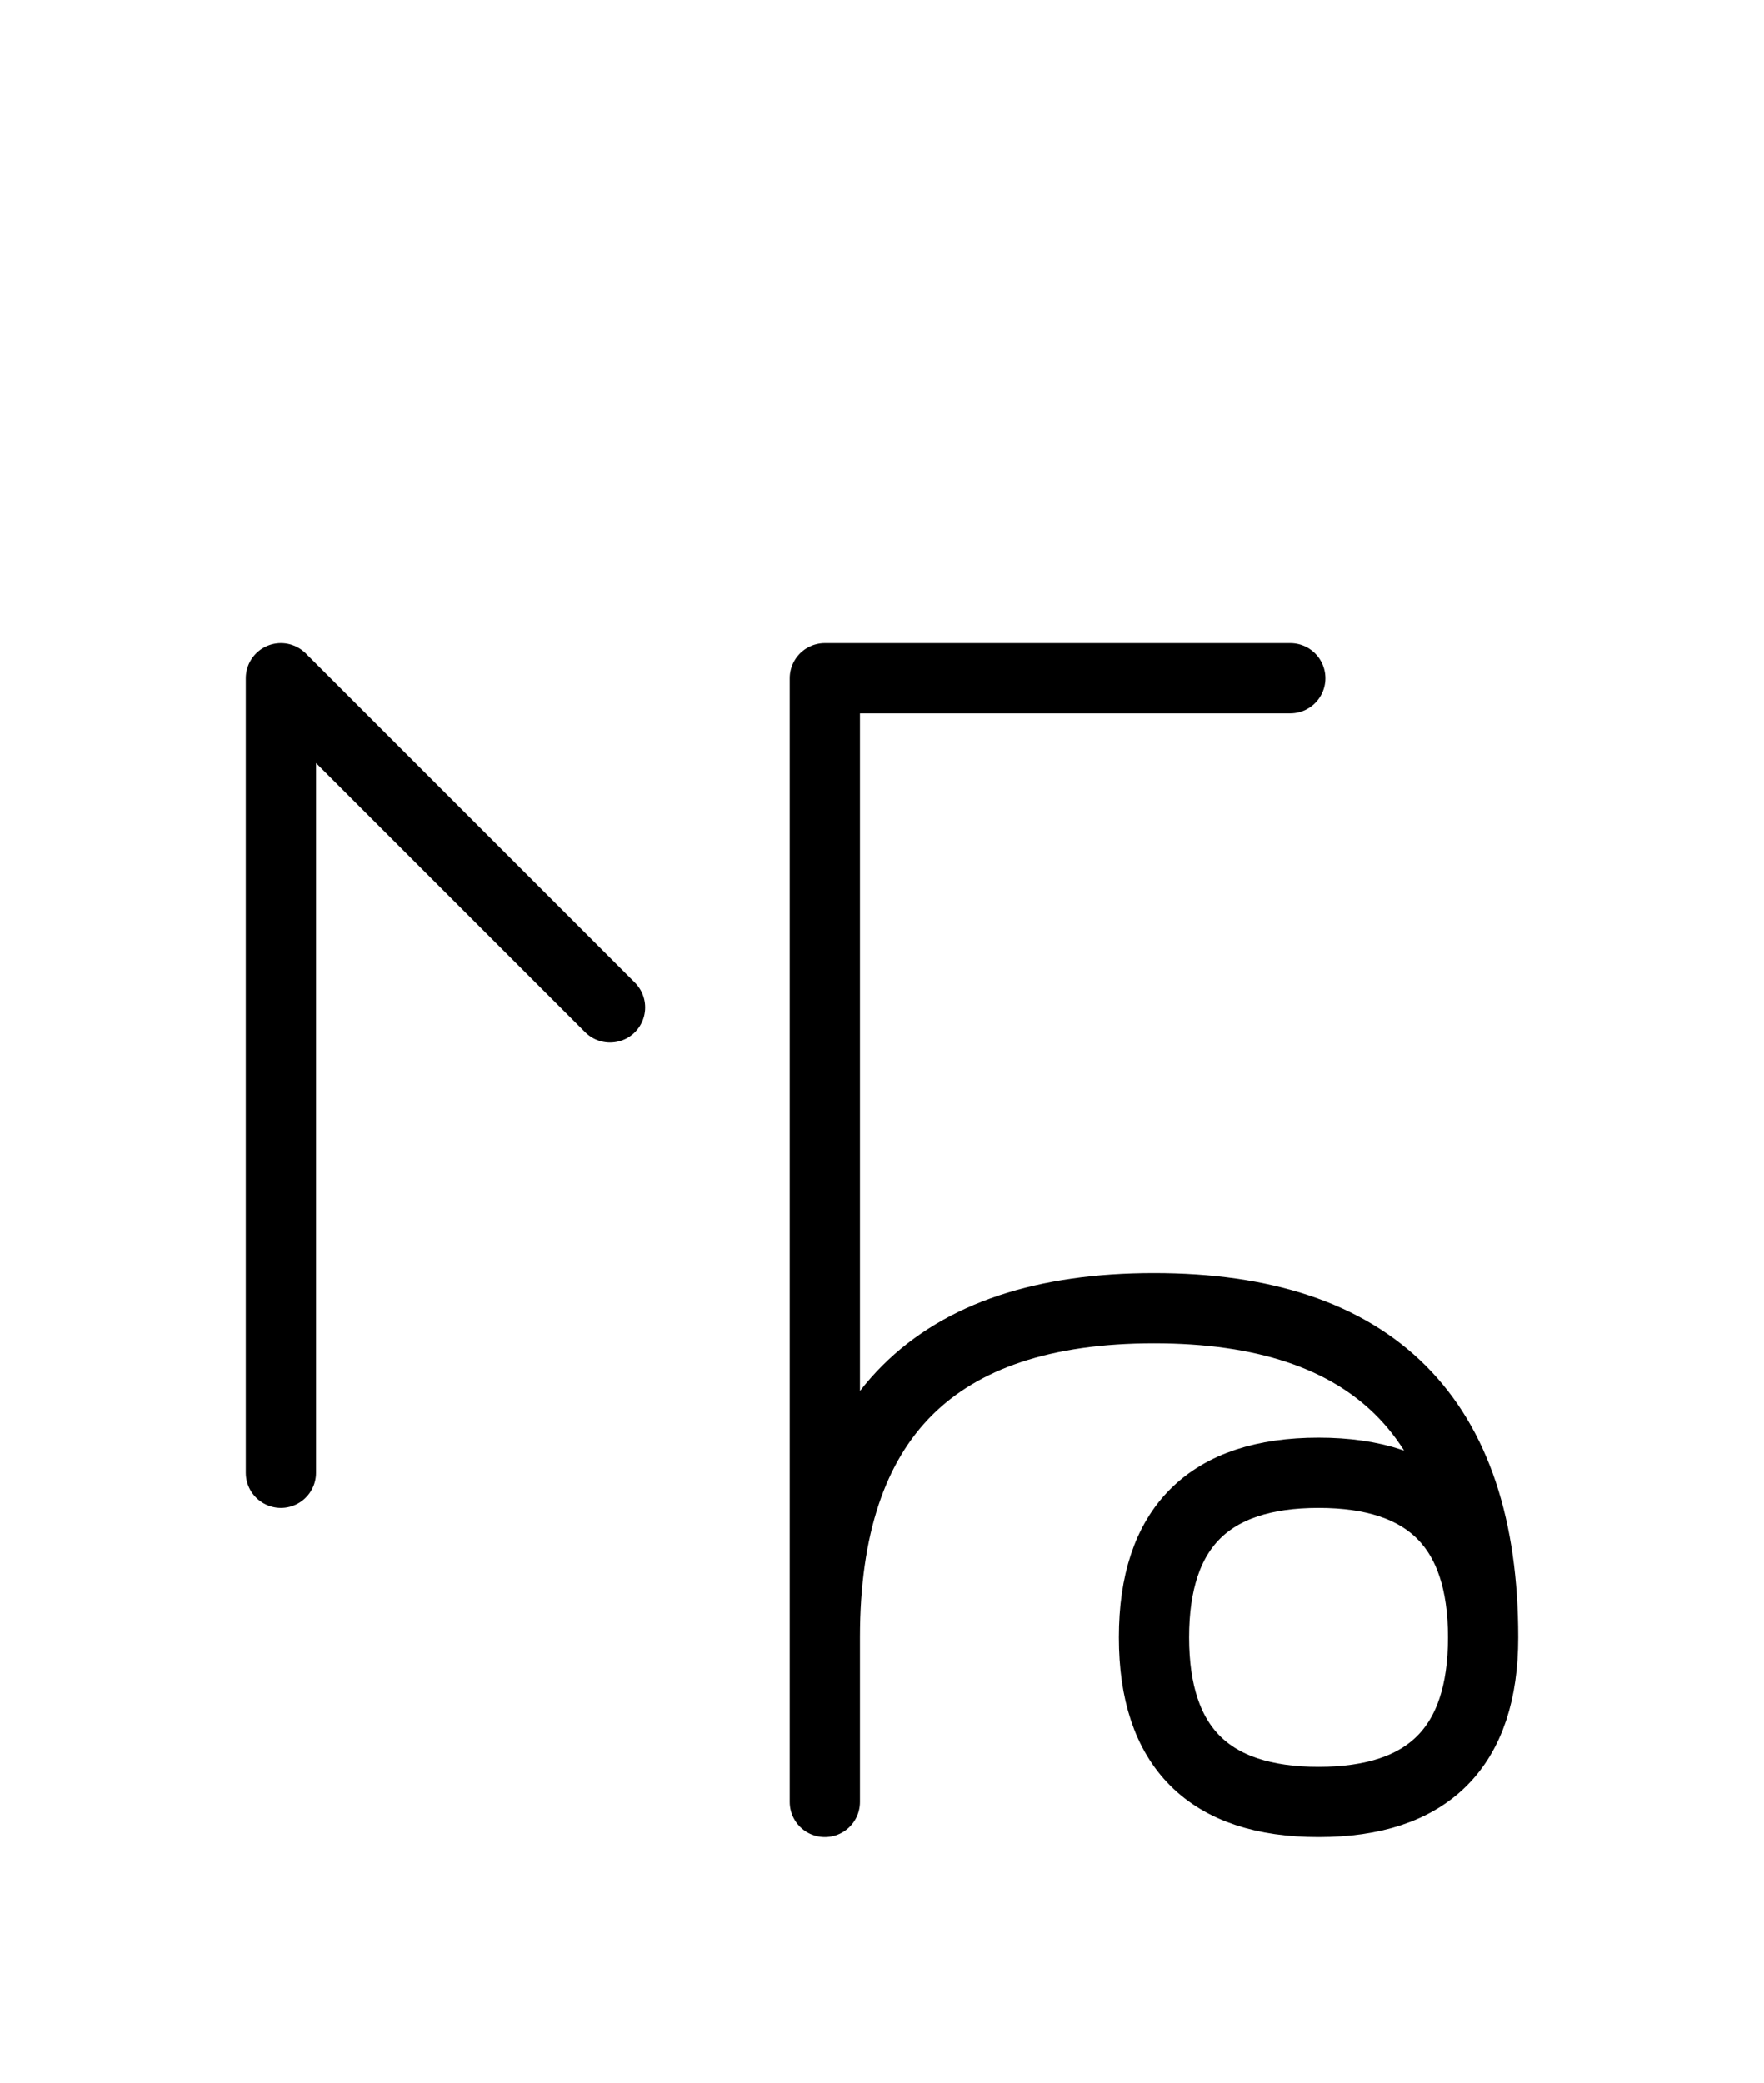 <?xml version="1.0" encoding="UTF-8"?>
<svg xmlns="http://www.w3.org/2000/svg" xmlns:xlink="http://www.w3.org/1999/xlink"
     width="31.397" height="37.071" viewBox="0 0 31.397 37.071">
<defs>
<path d="M14.681,22.071 L14.681,26.213 L14.681,12.071 L22.965,12.071 M14.681,22.071 L14.681,17.929 L14.681,32.071 M14.681,29.142 Q14.681,23.284,20.539,23.284 Q26.397,23.284,26.397,29.142 Q26.397,32.071,23.468,32.071 Q20.539,32.071,20.539,29.142 Q20.539,26.213,23.468,26.213 Q26.397,26.213,26.397,29.142 M5.0,22.071 L5.0,26.213 L5.0,12.071 L10.858,17.929" stroke="black" fill="none" stroke-width="1.25" stroke-linecap="round" stroke-linejoin="round" id="d0" />
</defs>
<use xlink:href="#d0" x="0" y="0" />
</svg>